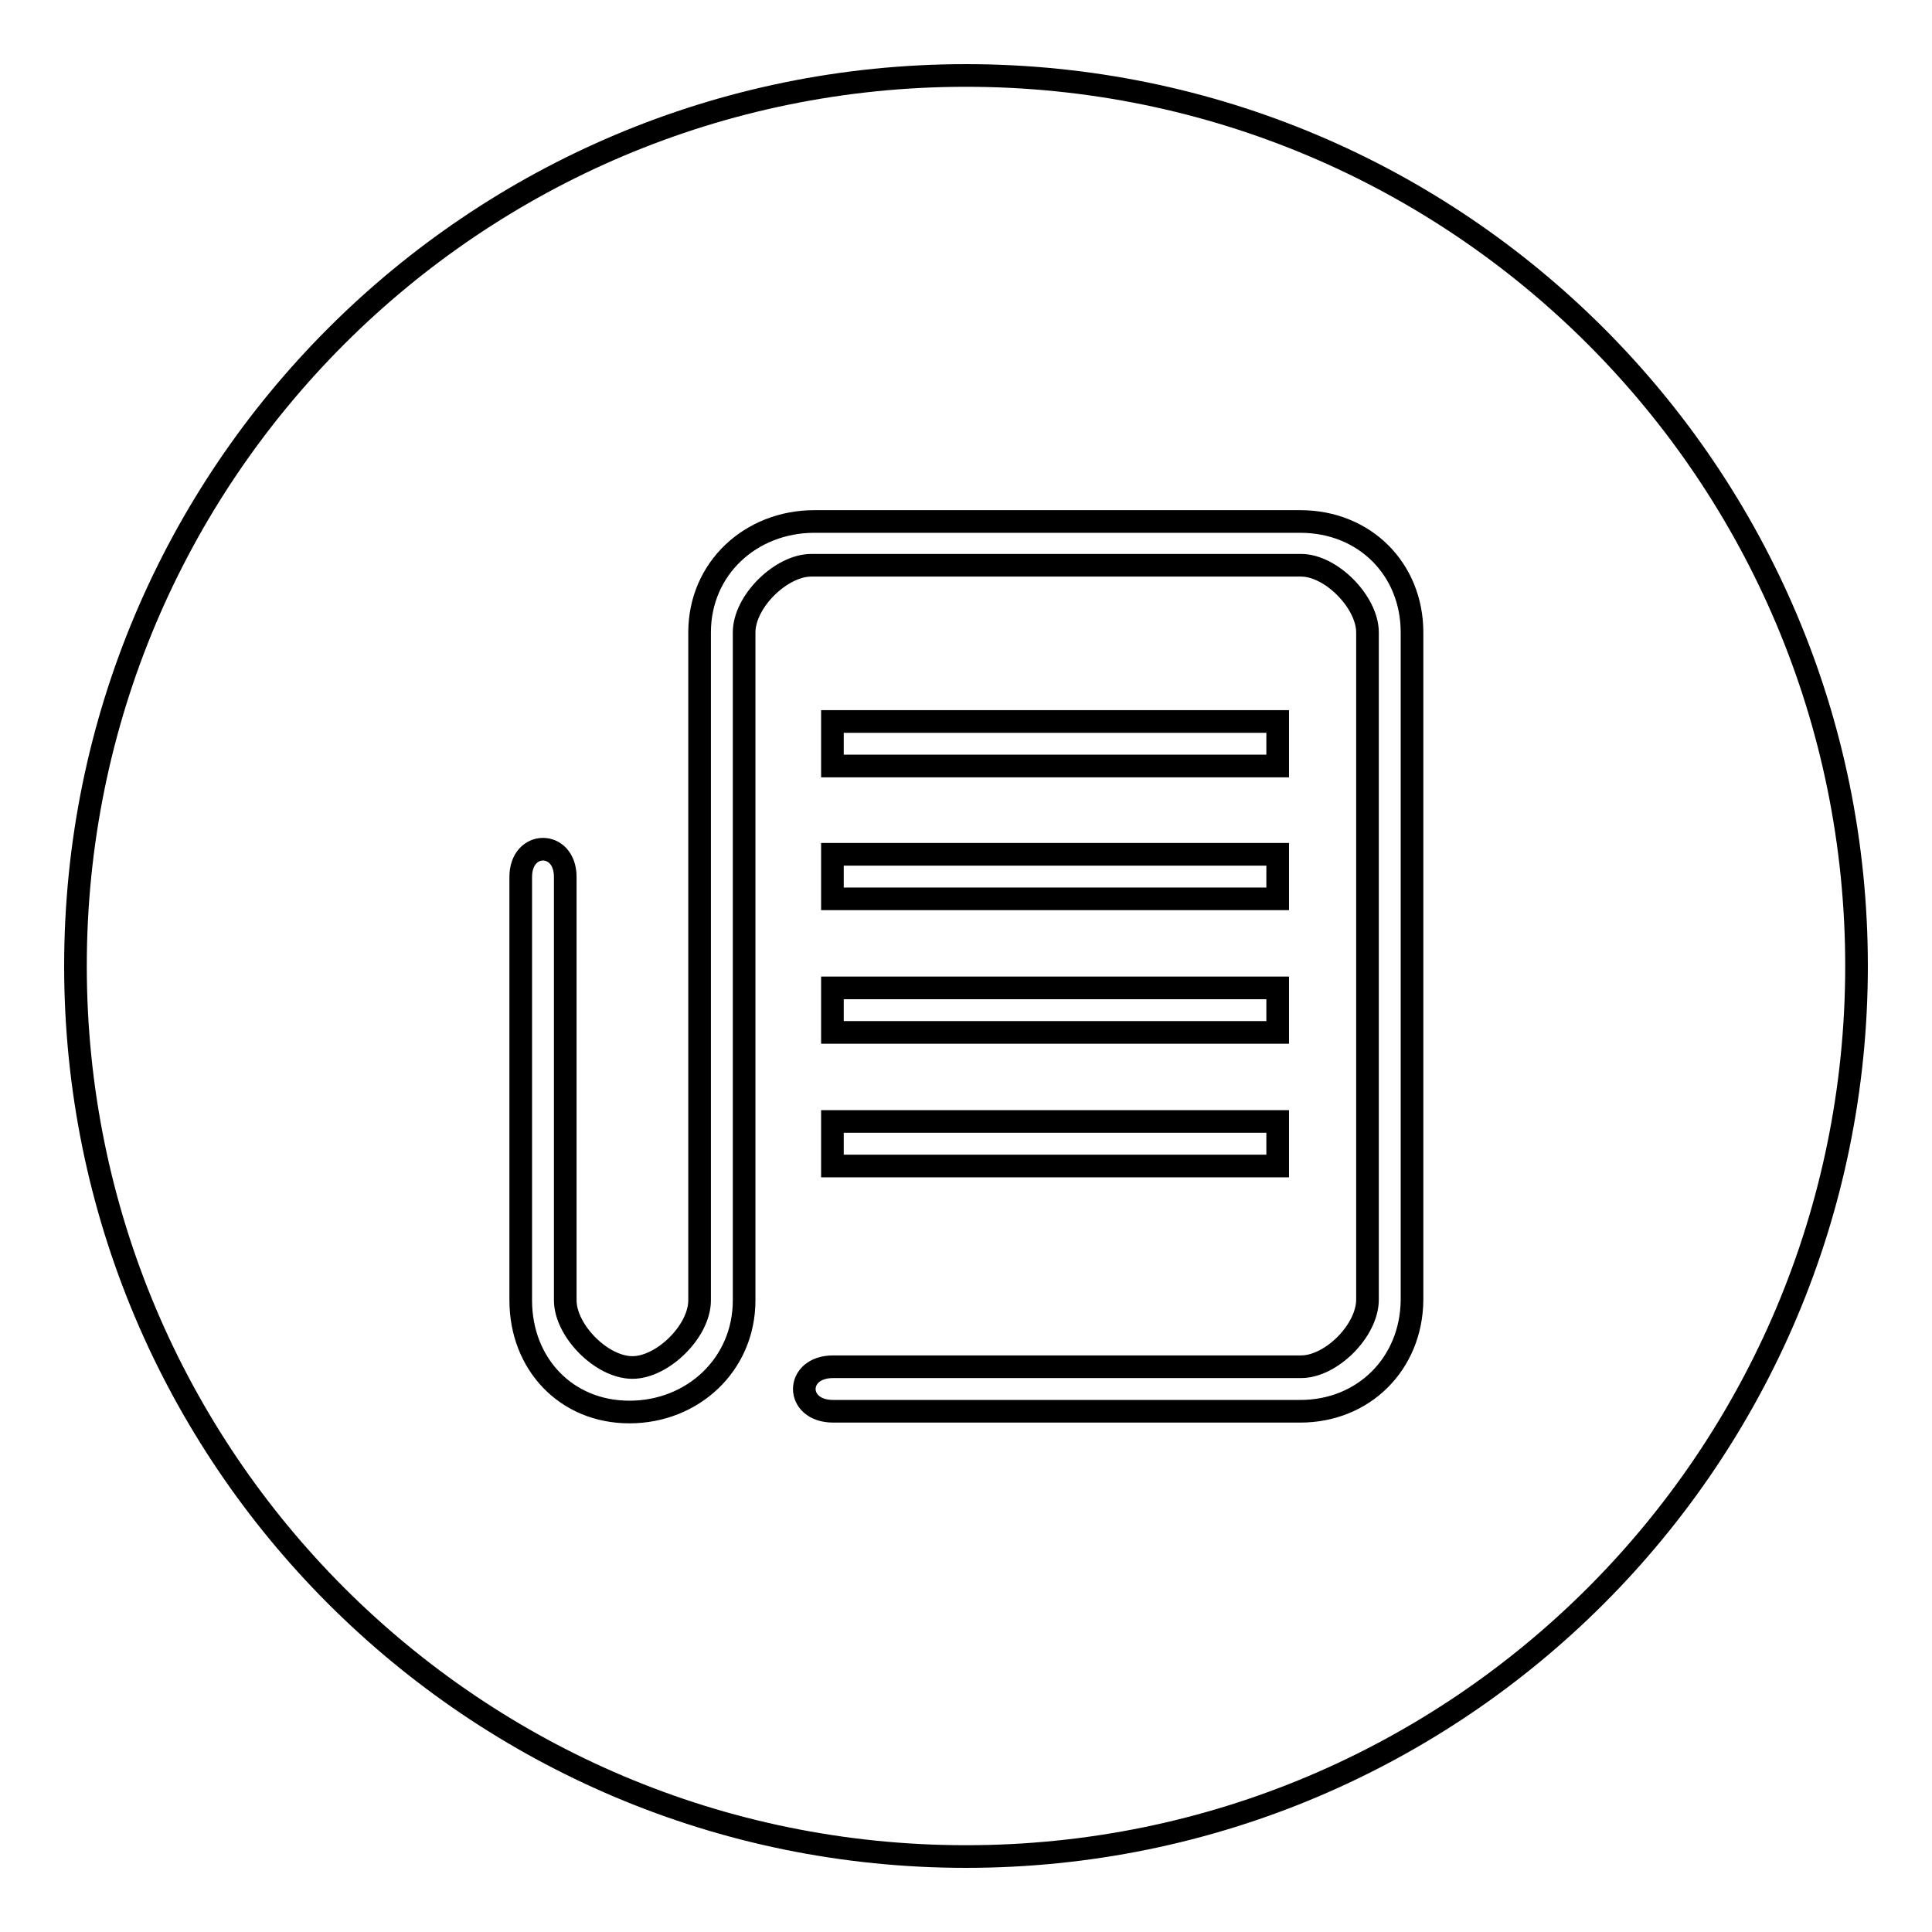 <?xml version="1.0" encoding="utf-8"?>
<!-- Svg Vector Icons : http://www.onlinewebfonts.com/icon -->
<!DOCTYPE svg PUBLIC "-//W3C//DTD SVG 1.1//EN" "http://www.w3.org/Graphics/SVG/1.1/DTD/svg11.dtd">
<svg version="1.1" xmlns="http://www.w3.org/2000/svg" xmlns:xlink="http://www.w3.org/1999/xlink" x="0px" y="0px" viewBox="0 0 256 256" enable-background="new 0 0 256 256" xml:space="preserve">
<g><g><path stroke-width="3" fill-opacity="0" stroke="#000000"  d="M128,10c65.2,0,118,52.8,118,118c0,65.2-52.8,118-118,118c-65.2,0-118-52.8-118-118C10,62.8,62.8,10,128,10L128,10z"/><path stroke-width="3" fill-opacity="0" stroke="#000000"  d="M110.3,95.6h59v5.9h-59V95.6L110.3,95.6z M110.3,113.2h59v5.9h-59V113.2L110.3,113.2z M169.3,154.5h-59v-5.9h59V154.5L169.3,154.5z M110.3,130.9h59v5.9h-59V130.9L110.3,130.9z M172.3,187h-61.9c-5.1,0-5.1-5.9,0-5.9h62c4,0,8.8-4.8,8.8-8.9V83.8c0-4-4.8-8.9-8.8-8.9h-64.9c-4,0-8.9,4.8-8.9,8.9v88.5c0,8.5-6.8,14.8-15.2,14.8S69,180.7,69,172.3v-56.1c0-4.9,5.9-4.9,5.9,0v56.1c0,4,4.8,8.9,8.9,8.9c4,0,8.9-4.8,8.9-8.9V83.8c0-8.5,6.8-14.7,15.2-14.7h64.4c8.5,0,14.8,6.3,14.8,14.7v88.5C187,180.7,180.7,187,172.3,187L172.3,187z"/></g></g>
</svg>